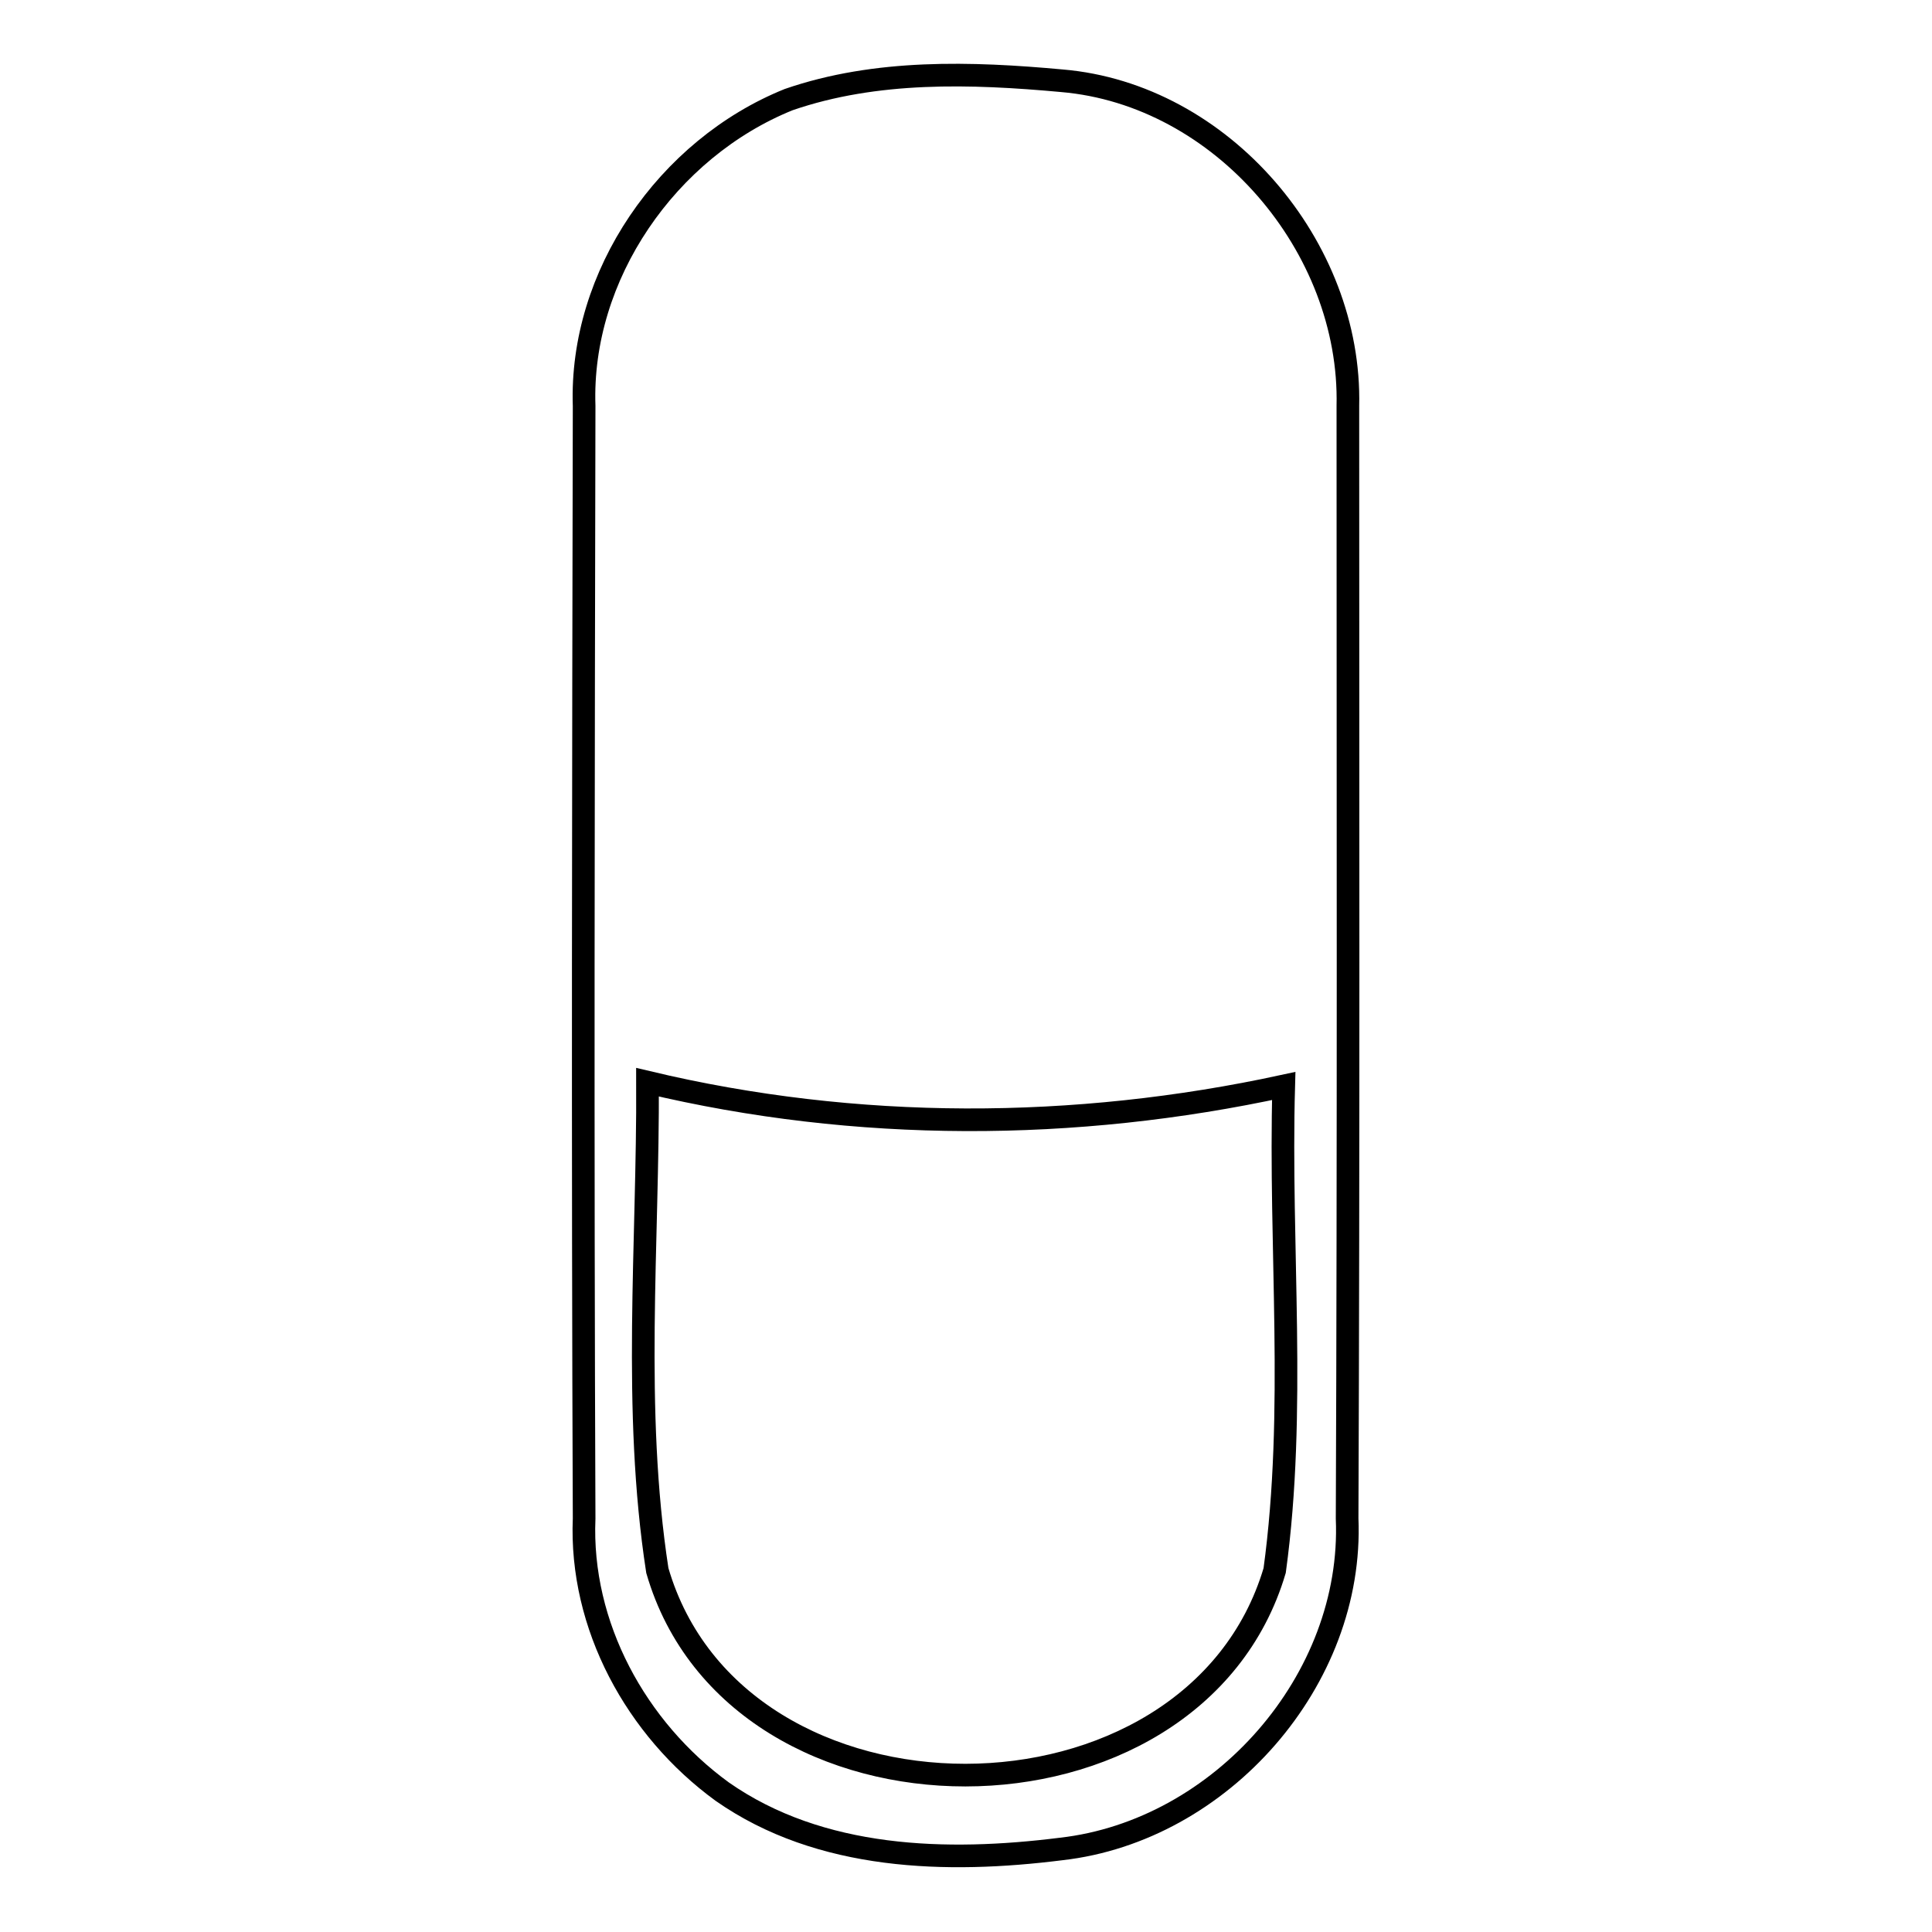 <?xml version="1.0" encoding="utf-8"?>
<!-- Svg Vector Icons : http://www.onlinewebfonts.com/icon -->
<!DOCTYPE svg PUBLIC "-//W3C//DTD SVG 1.1//EN" "http://www.w3.org/Graphics/SVG/1.1/DTD/svg11.dtd">
<svg version="1.1" xmlns="http://www.w3.org/2000/svg" xmlns:xlink="http://www.w3.org/1999/xlink" x="0px" y="0px" viewBox="0 0 256 256" enable-background="new 0 0 256 256" xml:space="preserve">
<g><g><path stroke-width="3" fill-opacity="0" stroke="#000000"  d="M104.5,13.2c11.6-4,24.2-3.6,36.2-2.5c21.2,1.8,38.4,22,37.9,43.1c0,49.1,0.1,98.3-0.1,147.4c0.9,21.4-16.7,41.4-37.9,43.8c-15.1,1.9-31.9,1.5-44.9-7.6c-11.4-8.3-18.9-22-18.3-36.2c-0.2-49.1-0.1-98.3,0-147.4C76.8,36.5,88.4,19.7,104.5,13.2z M85.8,143.4c0.1,21.5-2,43.3,1.3,64.7c10.5,36.2,71.1,36.1,81.8,0c2.9-21.2,0.6-42.8,1.2-64.2C142.4,149.9,113.5,150,85.8,143.4z"/></g></g>
</svg>